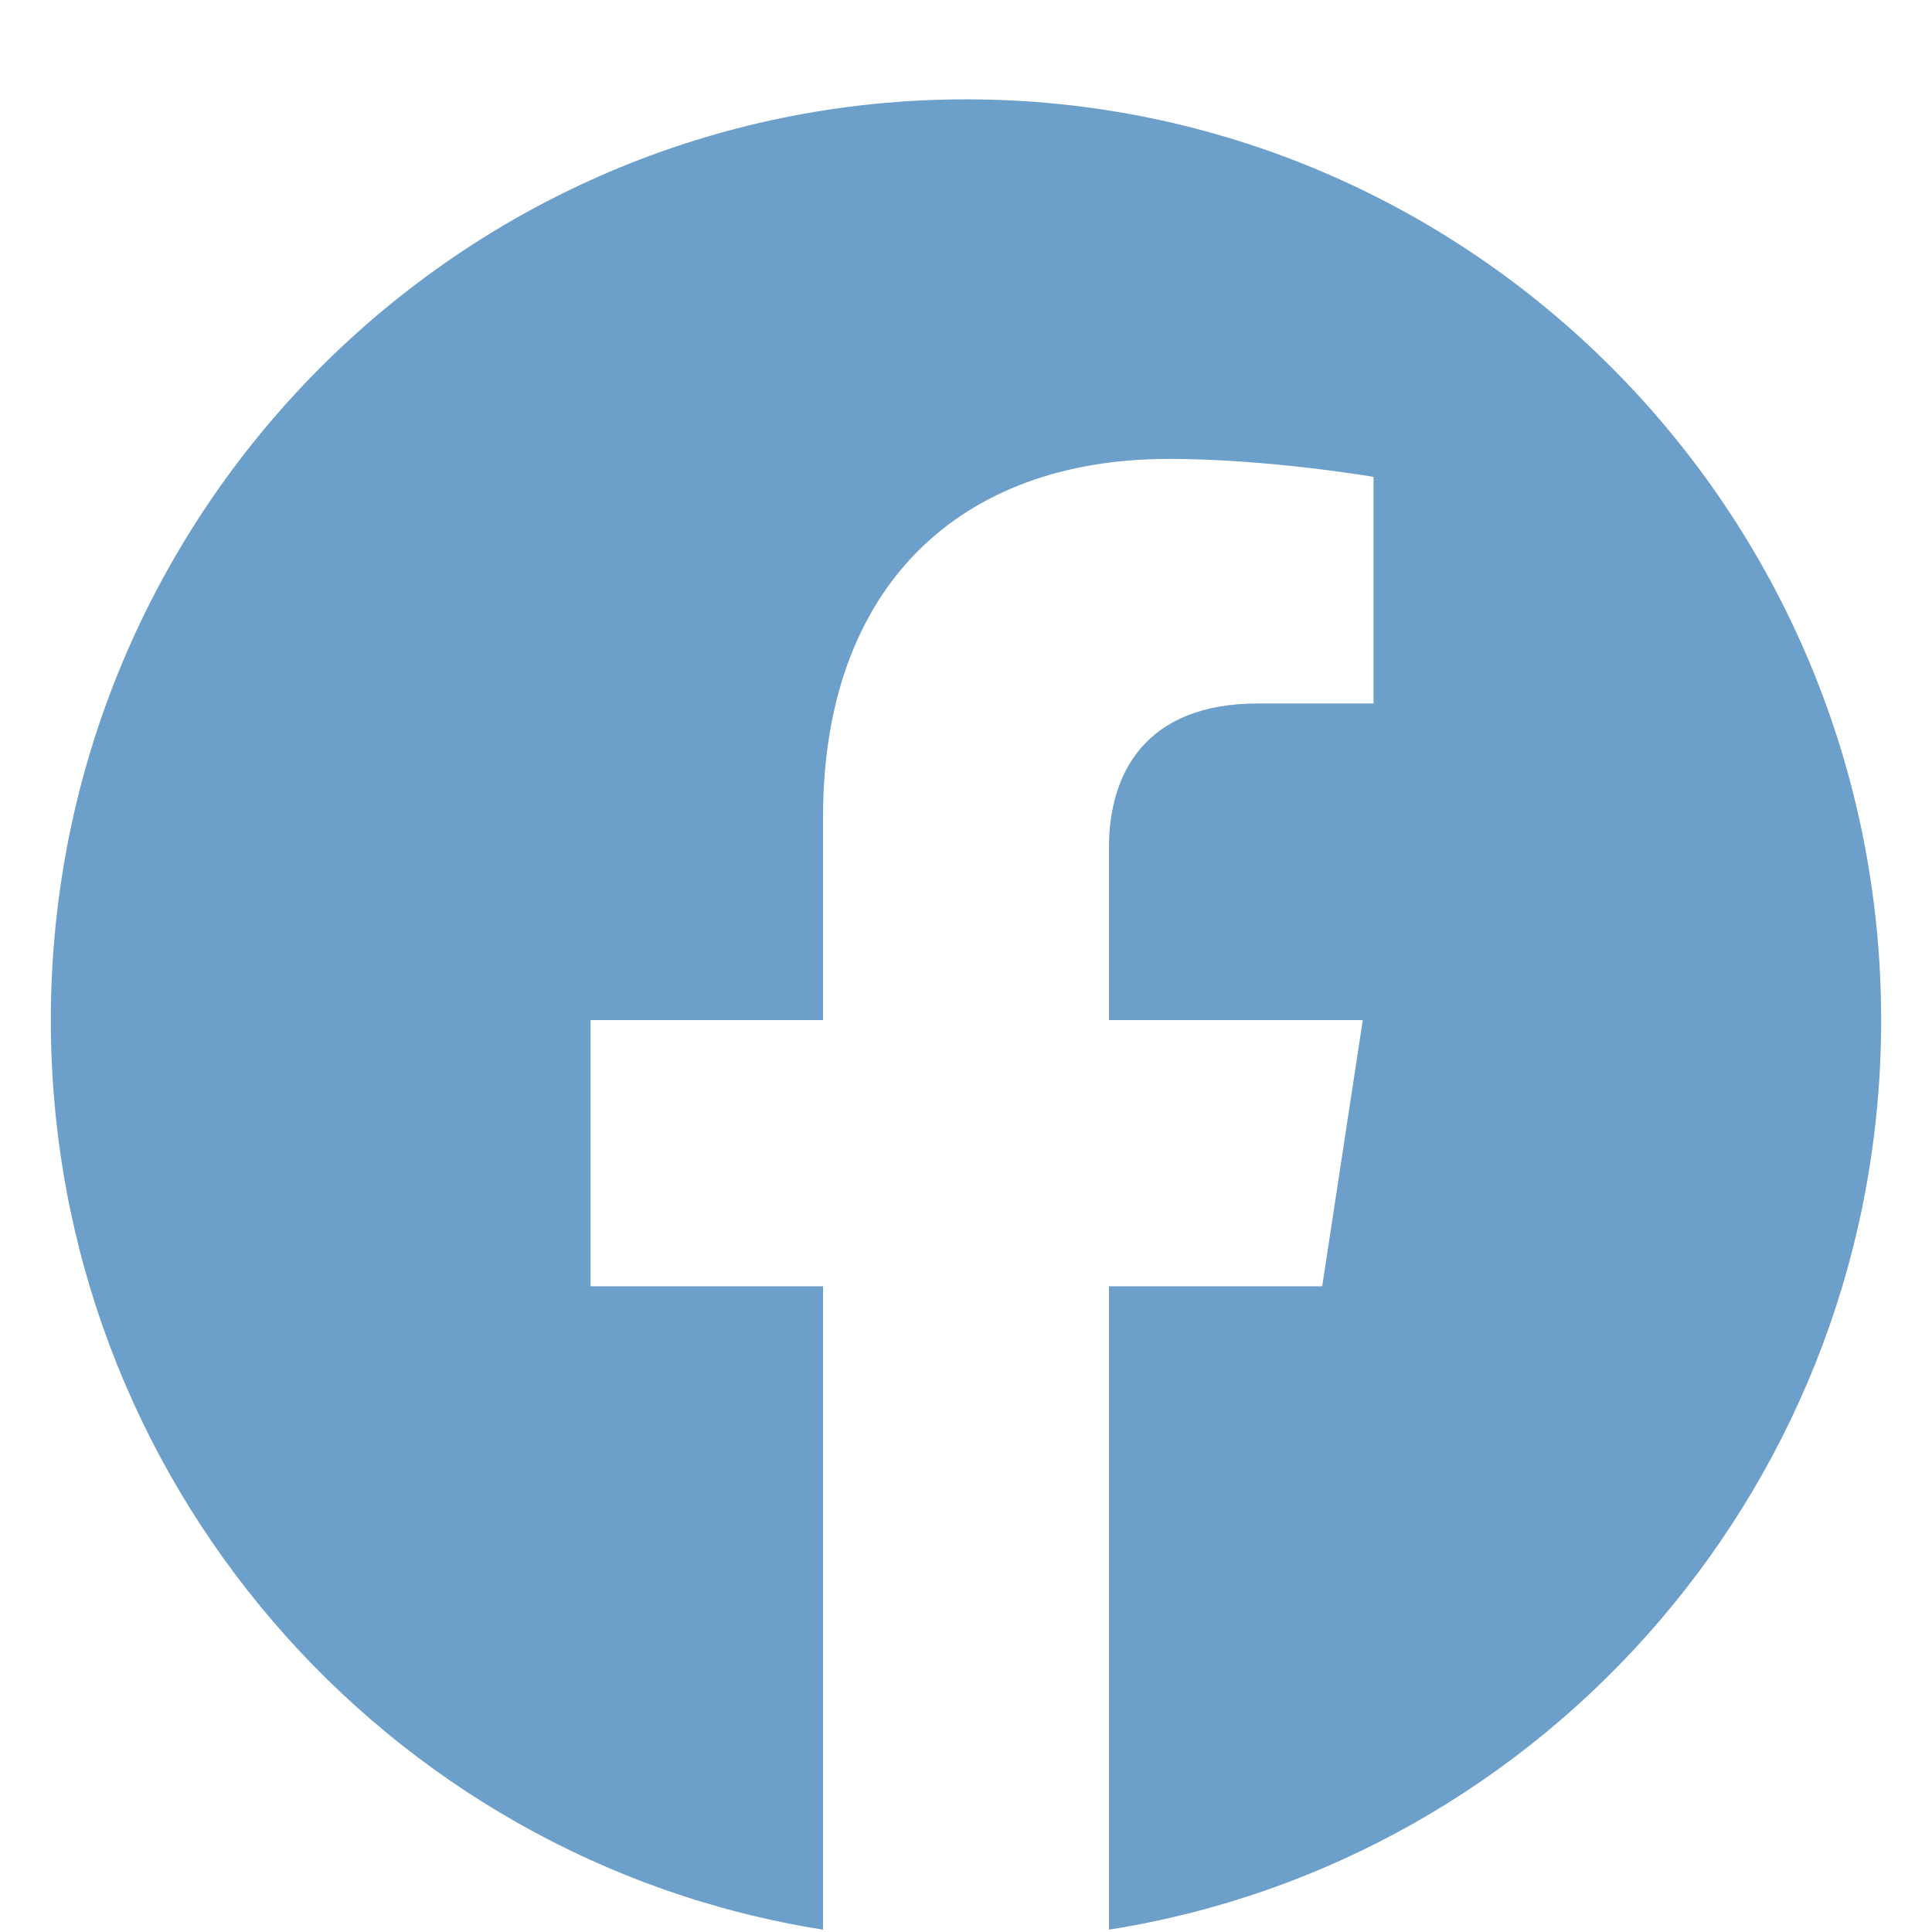 <svg width="19" height="19" viewBox="0 0 19 19" fill="none" xmlns="http://www.w3.org/2000/svg">
<path d="M18.5 10.032C18.5 5.031 14.47 0.977 9.5 0.977C4.53 0.977 0.5 5.031 0.5 10.032C0.5 14.551 3.791 18.297 8.094 18.977V12.65H5.808V10.032H8.094V8.036C8.094 5.767 9.438 4.513 11.493 4.513C12.478 4.513 13.508 4.69 13.508 4.69V6.918H12.373C11.255 6.918 10.906 7.616 10.906 8.333V10.032H13.402L13.003 12.65H10.906V18.977C15.209 18.298 18.5 14.552 18.5 10.032Z" fill="#6C9FC9"/>
</svg>

